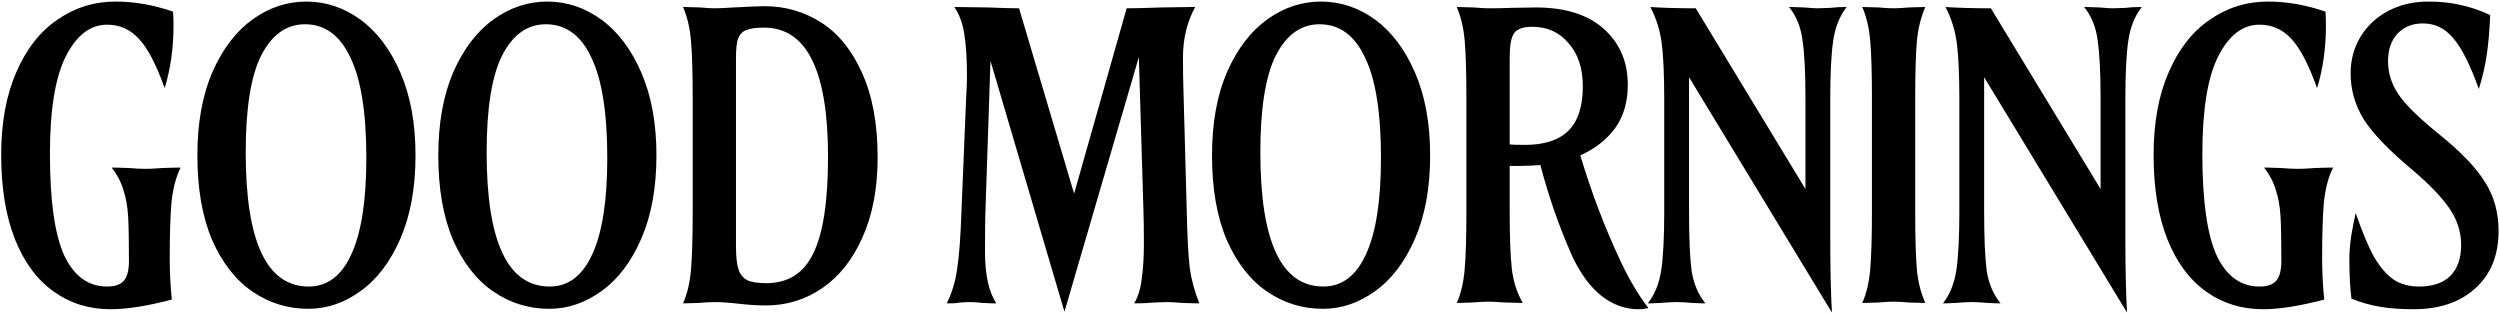<svg width="1384" height="174" viewBox="0 0 1384 174" fill="none" xmlns="http://www.w3.org/2000/svg">
<path d="M61.15 171.188C49.361 171.188 38.891 167.931 29.738 161.416C20.587 154.901 13.451 145.283 8.332 132.563C3.213 119.689 0.654 104.099 0.654 85.795C0.654 67.956 3.446 52.677 9.03 39.957C14.614 27.082 22.215 17.387 31.833 10.872C41.45 4.202 52.153 0.867 63.942 0.867C74.49 0.867 85.116 2.728 95.82 6.451C95.975 8.313 96.052 10.95 96.052 14.362C96.052 26.617 94.423 38.096 91.166 48.799C86.512 35.769 81.781 26.694 76.972 21.575C72.164 16.301 66.269 13.664 59.289 13.664C49.982 13.664 42.381 19.481 36.486 31.115C30.592 42.594 27.644 60.666 27.644 85.329C27.644 111.079 30.281 129.771 35.556 141.405C40.985 152.884 48.896 158.624 59.289 158.624C63.632 158.624 66.734 157.538 68.596 155.366C70.457 153.194 71.388 149.549 71.388 144.43C71.388 133.417 71.233 125.195 70.923 119.766C70.612 114.337 69.759 109.528 68.363 105.34C67.122 100.997 64.951 96.808 61.848 92.775H63.71L71.155 93.008C74.878 93.318 78.058 93.473 80.695 93.473C82.867 93.473 85.969 93.318 90.002 93.008L97.914 92.775H100.008C97.371 98.049 95.664 104.642 94.889 112.553C94.268 120.309 93.958 130.392 93.958 142.801C93.958 150.557 94.346 158.236 95.121 165.837C81.626 169.404 70.302 171.188 61.15 171.188ZM170.695 170.956C159.371 170.956 149.056 167.776 139.749 161.416C130.441 155.056 122.996 145.516 117.411 132.796C111.982 120.076 109.268 104.487 109.268 86.028C109.268 68.034 112.06 52.599 117.644 39.724C123.383 26.849 130.829 17.154 139.981 10.639C149.133 4.124 158.983 0.867 169.532 0.867C180.39 0.867 190.395 4.202 199.547 10.872C208.699 17.542 216.067 27.315 221.652 40.19C227.236 53.065 230.028 68.344 230.028 86.028C230.028 103.866 227.236 119.223 221.652 132.098C216.067 144.973 208.699 154.668 199.547 161.183C190.55 167.698 180.933 170.956 170.695 170.956ZM136.026 84.399C136.026 133.882 147.66 158.624 170.928 158.624C181.166 158.624 188.999 152.729 194.428 140.94C200.013 128.996 202.805 111.157 202.805 87.424C202.805 62.449 199.857 43.913 193.963 31.813C188.223 19.559 179.847 13.432 168.834 13.432C158.596 13.432 150.529 19.171 144.635 30.65C138.895 41.974 136.026 59.89 136.026 84.399ZM304.077 170.956C292.753 170.956 282.437 167.776 273.13 161.416C263.823 155.056 256.377 145.516 250.793 132.796C245.364 120.076 242.649 104.487 242.649 86.028C242.649 68.034 245.441 52.599 251.026 39.724C256.765 26.849 264.211 17.154 273.363 10.639C282.515 4.124 292.365 0.867 302.913 0.867C313.772 0.867 323.777 4.202 332.929 10.872C342.081 17.542 349.449 27.315 355.033 40.19C360.618 53.065 363.41 68.344 363.41 86.028C363.41 103.866 360.618 119.223 355.033 132.098C349.449 144.973 342.081 154.668 332.929 161.183C323.932 167.698 314.314 170.956 304.077 170.956ZM269.407 84.399C269.407 133.882 281.041 158.624 304.309 158.624C314.547 158.624 322.381 152.729 327.81 140.94C333.394 128.996 336.186 111.157 336.186 87.424C336.186 62.449 333.239 43.913 327.345 31.813C321.605 19.559 313.229 13.432 302.215 13.432C291.977 13.432 283.911 19.171 278.016 30.65C272.277 41.974 269.407 59.89 269.407 84.399ZM423.963 169.094C419.619 169.094 414.656 168.784 409.071 168.163C403.797 167.543 399.299 167.233 395.576 167.233C393.404 167.233 390.457 167.388 386.734 167.698L379.288 167.931H378.125C380.452 162.812 381.925 156.529 382.546 149.084C383.166 141.638 383.477 130.935 383.477 116.974V54.849C383.477 40.578 383.166 29.874 382.546 22.739C381.925 15.448 380.452 9.166 378.125 3.892H379.521L387.665 4.124C391.077 4.435 393.715 4.59 395.576 4.59C397.903 4.59 401.393 4.435 406.047 4.124C415.354 3.659 421.093 3.426 423.265 3.426C434.744 3.426 445.214 6.451 454.677 12.501C464.139 18.551 471.662 27.858 477.246 40.422C482.986 52.987 485.856 68.577 485.856 87.191C485.856 104.254 483.063 118.99 477.479 131.4C472.05 143.655 464.604 153.039 455.142 159.554C445.835 165.914 435.442 169.094 423.963 169.094ZM407.443 136.519C407.443 142.103 407.908 146.292 408.839 149.084C409.769 151.876 411.398 153.892 413.725 155.133C416.052 156.219 419.542 156.762 424.196 156.762C436.295 156.762 444.982 151.255 450.256 140.242C455.685 129.228 458.399 111.39 458.399 86.726C458.399 39.104 446.61 15.293 423.032 15.293C418.534 15.293 415.199 15.758 413.027 16.689C411.01 17.465 409.537 19.016 408.606 21.343C407.83 23.514 407.443 27.005 407.443 31.813V136.519ZM548.326 33.675L545.534 116.974C545.379 120.542 545.301 127.987 545.301 139.311C545.301 152.186 547.396 161.726 551.584 167.931H549.257L543.905 167.698C541.113 167.388 538.942 167.233 537.39 167.233C535.684 167.233 533.823 167.31 531.806 167.465C529.945 167.776 528.238 167.931 526.687 167.931H524.128C527.075 162.036 529.014 155.521 529.945 148.386C531.03 141.25 531.806 130.702 532.271 116.741L534.831 54.849L535.064 50.195C535.219 48.178 535.296 45.309 535.296 41.586C535.296 32.744 534.831 25.298 533.9 19.249C532.969 13.044 531.108 7.925 528.316 3.892H530.41L547.163 4.124C554.298 4.435 559.96 4.59 564.148 4.59L594.629 107.201L623.714 4.59C628.058 4.59 634.418 4.435 642.794 4.124L658.616 3.892H661.641C657.143 12.113 654.893 21.42 654.893 31.813C654.893 38.639 654.971 44.223 655.126 48.566L656.988 116.974C657.298 131.09 657.841 141.483 658.616 148.153C659.547 154.823 661.331 161.416 663.968 167.931H661.641L654.428 167.698C650.705 167.388 647.913 167.233 646.052 167.233L639.071 167.465C635.348 167.776 632.246 167.931 629.764 167.931H627.903C630.074 164.208 631.47 159.632 632.091 154.203C632.866 148.618 633.254 142.258 633.254 135.123C633.254 126.902 633.177 120.852 633.022 116.974L630.462 31.581L589.278 172.584L548.326 33.675ZM732.398 170.956C721.074 170.956 710.758 167.776 701.451 161.416C692.144 155.056 684.698 145.516 679.114 132.796C673.685 120.076 670.97 104.487 670.97 86.028C670.97 68.034 673.762 52.599 679.347 39.724C685.086 26.849 692.532 17.154 701.684 10.639C710.836 4.124 720.686 0.867 731.234 0.867C742.093 0.867 752.098 4.202 761.25 10.872C770.402 17.542 777.77 27.315 783.354 40.19C788.939 53.065 791.731 68.344 791.731 86.028C791.731 103.866 788.939 119.223 783.354 132.098C777.77 144.973 770.402 154.668 761.25 161.183C752.253 167.698 742.635 170.956 732.398 170.956ZM697.728 84.399C697.728 133.882 709.362 158.624 732.63 158.624C742.868 158.624 750.702 152.729 756.131 140.94C761.715 128.996 764.507 111.157 764.507 87.424C764.507 62.449 761.56 43.913 755.665 31.813C749.926 19.559 741.55 13.432 730.536 13.432C720.298 13.432 712.232 19.171 706.337 30.65C700.598 41.974 697.728 59.89 697.728 84.399ZM806.446 167.698C808.773 162.579 810.246 156.297 810.867 148.851C811.487 141.405 811.798 130.702 811.798 116.741V54.849C811.798 40.578 811.487 29.874 810.867 22.739C810.246 15.448 808.773 9.166 806.446 3.892H807.842L815.986 4.124C819.398 4.435 822.035 4.59 823.897 4.59C829.016 4.59 833.127 4.512 836.229 4.357L850.19 4.124C866.477 4.124 879.042 8.08 887.884 15.991C896.726 23.902 901.146 34.218 901.146 46.937C901.146 56.4 898.82 64.388 894.166 70.903C889.512 77.263 883.075 82.305 874.854 86.028C881.214 107.124 888.659 126.669 897.191 144.663C902 154.901 907.119 163.51 912.548 170.49C910.997 170.956 909.135 171.188 906.963 171.188C899.673 171.188 892.848 168.706 886.488 163.742C880.128 158.624 874.699 151.178 870.2 141.405C863.065 125.273 857.248 108.597 852.749 91.379C848.096 91.689 844.528 91.845 842.046 91.845H835.764V116.741C835.764 131.012 836.151 141.638 836.927 148.618C837.703 155.599 839.719 161.959 842.977 167.698H841.813L833.437 167.465C829.093 167.155 825.913 167 823.897 167C821.725 167 818.778 167.155 815.055 167.465L807.609 167.698H806.446ZM835.764 79.978C837.625 80.133 840.417 80.211 844.14 80.211C854.843 80.211 862.832 77.651 868.106 72.532C873.535 67.258 876.25 59.037 876.25 47.868C876.25 37.785 873.613 29.797 868.339 23.902C863.22 17.852 856.55 14.828 848.328 14.828C843.054 14.828 839.642 16.069 838.09 18.551C836.539 20.877 835.764 25.298 835.764 31.813V79.978ZM935.049 42.749V116.974C935.049 131.555 935.514 142.491 936.445 149.782C937.53 156.917 940.09 162.967 944.123 167.931H942.262L936.91 167.698C933.497 167.388 930.628 167.233 928.301 167.233C925.819 167.233 922.872 167.388 919.459 167.698L914.107 167.931H912.246C916.124 162.967 918.606 156.762 919.692 149.316C920.778 141.871 921.32 131.09 921.32 116.974V55.547C921.32 41.586 920.855 31.038 919.924 23.902C918.994 16.767 916.9 10.097 913.642 3.892C920.933 4.357 929.309 4.59 938.771 4.59L999.501 104.642V54.849C999.501 40.267 998.958 29.409 997.872 22.273C996.941 14.983 994.459 8.856 990.426 3.892H992.288L998.803 4.124C1002.53 4.435 1005.01 4.59 1006.25 4.59L1013.23 4.357C1016.02 4.047 1018.43 3.892 1020.44 3.892H1022.3C1018.43 8.856 1015.94 15.06 1014.86 22.506C1013.77 29.797 1013.23 40.578 1013.23 54.849V131.167C1013.23 148.386 1013.54 162.346 1014.16 173.05L935.049 42.749ZM1030.95 167.698C1033.27 162.579 1034.75 156.297 1035.37 148.851C1035.99 141.405 1036.3 130.702 1036.3 116.741V54.849C1036.3 40.578 1035.99 29.874 1035.37 22.739C1034.75 15.448 1033.27 9.166 1030.95 3.892H1032.11L1040.02 4.124C1043.43 4.435 1046.22 4.59 1048.4 4.59C1050.26 4.59 1053.05 4.435 1056.77 4.124L1064.68 3.892H1065.85C1063.37 9.631 1061.81 15.914 1061.19 22.739C1060.57 29.564 1060.26 40.267 1060.26 54.849V116.741C1060.26 131.633 1060.57 142.491 1061.19 149.316C1061.81 155.987 1063.37 162.114 1065.85 167.698H1064.68L1056.77 167.465C1053.05 167.155 1050.26 167 1048.4 167C1046.22 167 1043.43 167.155 1040.02 167.465L1032.11 167.698H1030.95ZM1098.42 42.749V116.974C1098.42 131.555 1098.89 142.491 1099.82 149.782C1100.91 156.917 1103.47 162.967 1107.5 167.931H1105.64L1100.29 167.698C1096.87 167.388 1094 167.233 1091.68 167.233C1089.19 167.233 1086.25 167.388 1082.83 167.698L1077.48 167.931H1075.62C1079.5 162.967 1081.98 156.762 1083.07 149.316C1084.15 141.871 1084.7 131.09 1084.7 116.974V55.547C1084.7 41.586 1084.23 31.038 1083.3 23.902C1082.37 16.767 1080.27 10.097 1077.02 3.892C1084.31 4.357 1092.68 4.59 1102.15 4.59L1162.88 104.642V54.849C1162.88 40.267 1162.33 29.409 1161.25 22.273C1160.32 14.983 1157.83 8.856 1153.8 3.892H1155.66L1162.18 4.124C1165.9 4.435 1168.38 4.59 1169.62 4.59L1176.6 4.357C1179.4 4.047 1181.8 3.892 1183.82 3.892H1185.68C1181.8 8.856 1179.32 15.06 1178.23 22.506C1177.15 29.797 1176.6 40.578 1176.6 54.849V131.167C1176.6 148.386 1176.91 162.346 1177.53 173.05L1098.42 42.749ZM1252.72 171.188C1240.93 171.188 1230.46 167.931 1221.31 161.416C1212.16 154.901 1205.02 145.283 1199.9 132.563C1194.79 119.689 1192.23 104.099 1192.23 85.795C1192.23 67.956 1195.02 52.677 1200.6 39.957C1206.19 27.082 1213.79 17.387 1223.41 10.872C1233.02 4.202 1243.73 0.867 1255.52 0.867C1266.06 0.867 1276.69 2.728 1287.39 6.451C1287.55 8.313 1287.63 10.95 1287.63 14.362C1287.63 26.617 1286 38.096 1282.74 48.799C1278.09 35.769 1273.35 26.694 1268.55 21.575C1263.74 16.301 1257.84 13.664 1250.86 13.664C1241.55 13.664 1233.95 19.481 1228.06 31.115C1222.16 42.594 1219.22 60.666 1219.22 85.329C1219.22 111.079 1221.85 129.771 1227.13 141.405C1232.56 152.884 1240.47 158.624 1250.86 158.624C1255.21 158.624 1258.31 157.538 1260.17 155.366C1262.03 153.194 1262.96 149.549 1262.96 144.43C1262.96 133.417 1262.81 125.195 1262.5 119.766C1262.19 114.337 1261.33 109.528 1259.94 105.34C1258.7 100.997 1256.52 96.808 1253.42 92.775H1255.28L1262.73 93.008C1266.45 93.318 1269.63 93.473 1272.27 93.473C1274.44 93.473 1277.54 93.318 1281.58 93.008L1289.49 92.775H1291.58C1288.94 98.049 1287.24 104.642 1286.46 112.553C1285.84 120.309 1285.53 130.392 1285.53 142.801C1285.53 150.557 1285.92 158.236 1286.69 165.837C1273.2 169.404 1261.88 171.188 1252.72 171.188ZM1336.21 171.188C1328.92 171.188 1322.63 170.723 1317.36 169.792C1312.09 168.861 1306.89 167.388 1301.77 165.371C1301 159.477 1300.61 152.264 1300.61 143.732C1300.61 139.854 1300.92 135.666 1301.54 131.167C1302.31 126.514 1303.17 122.093 1304.1 117.905C1307.67 128.298 1311.08 136.441 1314.34 142.336C1317.75 148.075 1321.39 152.264 1325.27 154.901C1329.15 157.383 1333.8 158.624 1339.23 158.624C1346.68 158.624 1352.42 156.685 1356.45 152.807C1360.48 148.773 1362.5 143.034 1362.5 135.588C1362.5 128.453 1360.33 121.705 1355.99 115.345C1351.64 108.985 1344.58 101.695 1334.81 93.473C1322.25 82.925 1313.48 73.773 1308.52 66.017C1303.71 58.106 1301.31 49.652 1301.31 40.655C1301.31 33.054 1303.17 26.229 1306.89 20.179C1310.61 14.13 1315.73 9.398 1322.25 5.986C1328.76 2.573 1336.13 0.867 1344.35 0.867C1350.87 0.867 1356.76 1.487 1362.04 2.728C1367.31 3.814 1372.82 5.676 1378.56 8.313C1378.25 16.534 1377.62 23.825 1376.69 30.184C1375.76 36.544 1374.29 42.904 1372.27 49.264C1367.46 35.769 1362.73 26.384 1358.08 21.11C1353.58 15.681 1348 12.966 1341.33 12.966C1335.43 12.966 1330.7 14.905 1327.13 18.783C1323.72 22.506 1322.01 27.547 1322.01 33.907C1322.01 40.422 1323.95 46.55 1327.83 52.289C1331.71 58.029 1339.23 65.397 1350.4 74.394C1362.5 84.166 1370.95 93.008 1375.76 100.919C1380.73 108.675 1383.21 117.672 1383.21 127.91C1383.21 141.25 1378.94 151.798 1370.41 159.554C1361.88 167.31 1350.48 171.188 1336.21 171.188Z" fill="#FCFCF8" style="fill:#FCFCF8;fill:color(display-p3 0.988 0.988 0.973);fill-opacity:1;"/>
</svg>
